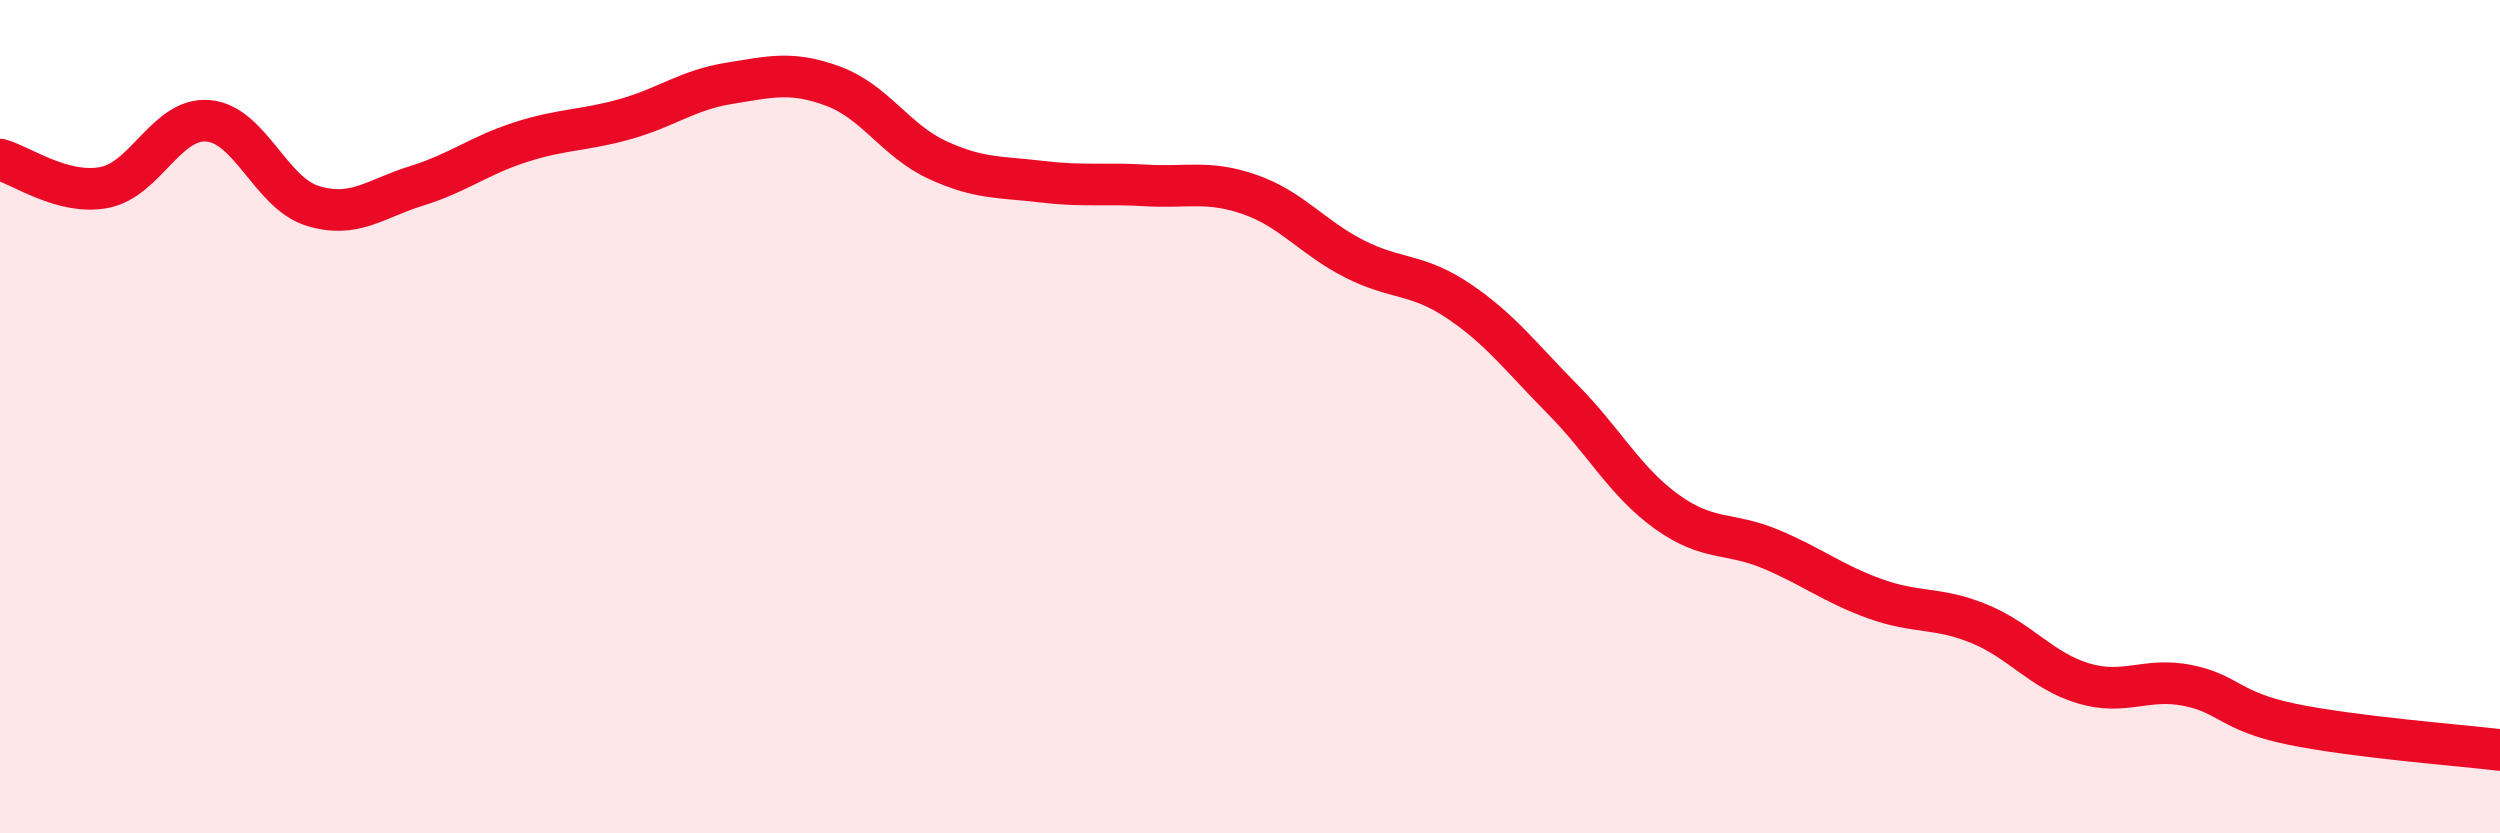 
    <svg width="60" height="20" viewBox="0 0 60 20" xmlns="http://www.w3.org/2000/svg">
      <path
        d="M 0,3.83 C 0.5,3.96 1.5,4.69 2.5,4.5 C 3.5,4.31 4,2.81 5,2.9 C 6,2.99 6.5,4.63 7.5,4.94 C 8.5,5.25 9,4.77 10,4.46 C 11,4.15 11.5,3.73 12.5,3.41 C 13.5,3.09 14,3.14 15,2.86 C 16,2.58 16.5,2.16 17.5,2 C 18.5,1.84 19,1.7 20,2.07 C 21,2.44 21.5,3.38 22.5,3.84 C 23.5,4.3 24,4.24 25,4.36 C 26,4.48 26.5,4.39 27.5,4.45 C 28.5,4.51 29,4.32 30,4.67 C 31,5.02 31.5,5.7 32.5,6.21 C 33.5,6.72 34,6.55 35,7.22 C 36,7.89 36.5,8.57 37.5,9.58 C 38.5,10.59 39,11.56 40,12.28 C 41,13 41.5,12.76 42.5,13.18 C 43.5,13.6 44,14.01 45,14.37 C 46,14.73 46.5,14.56 47.5,14.97 C 48.5,15.38 49,16.1 50,16.4 C 51,16.7 51.5,16.25 52.5,16.45 C 53.5,16.65 53.5,17.07 55,17.38 C 56.5,17.69 59,17.88 60,18L60 20L0 20Z"
        fill="#EB0A25"
        opacity="0.1"
        stroke-linecap="round"
        stroke-linejoin="round"
      />
      <path
        d="M 0,3.83 C 0.5,3.96 1.5,4.69 2.5,4.5 C 3.5,4.31 4,2.81 5,2.9 C 6,2.99 6.5,4.63 7.5,4.94 C 8.5,5.25 9,4.77 10,4.46 C 11,4.15 11.5,3.73 12.5,3.41 C 13.5,3.09 14,3.14 15,2.86 C 16,2.58 16.5,2.16 17.5,2 C 18.5,1.84 19,1.7 20,2.07 C 21,2.44 21.5,3.38 22.5,3.84 C 23.5,4.3 24,4.24 25,4.36 C 26,4.48 26.5,4.39 27.5,4.45 C 28.5,4.51 29,4.32 30,4.67 C 31,5.02 31.5,5.7 32.5,6.21 C 33.5,6.72 34,6.55 35,7.22 C 36,7.89 36.5,8.57 37.5,9.58 C 38.5,10.59 39,11.56 40,12.28 C 41,13 41.5,12.76 42.5,13.18 C 43.5,13.6 44,14.01 45,14.37 C 46,14.73 46.5,14.56 47.5,14.97 C 48.5,15.38 49,16.1 50,16.4 C 51,16.7 51.5,16.25 52.5,16.45 C 53.5,16.65 53.5,17.07 55,17.38 C 56.5,17.69 59,17.88 60,18"
        stroke="#EB0A25"
        stroke-width="1"
        fill="none"
        stroke-linecap="round"
        stroke-linejoin="round"
      />
    </svg>
  